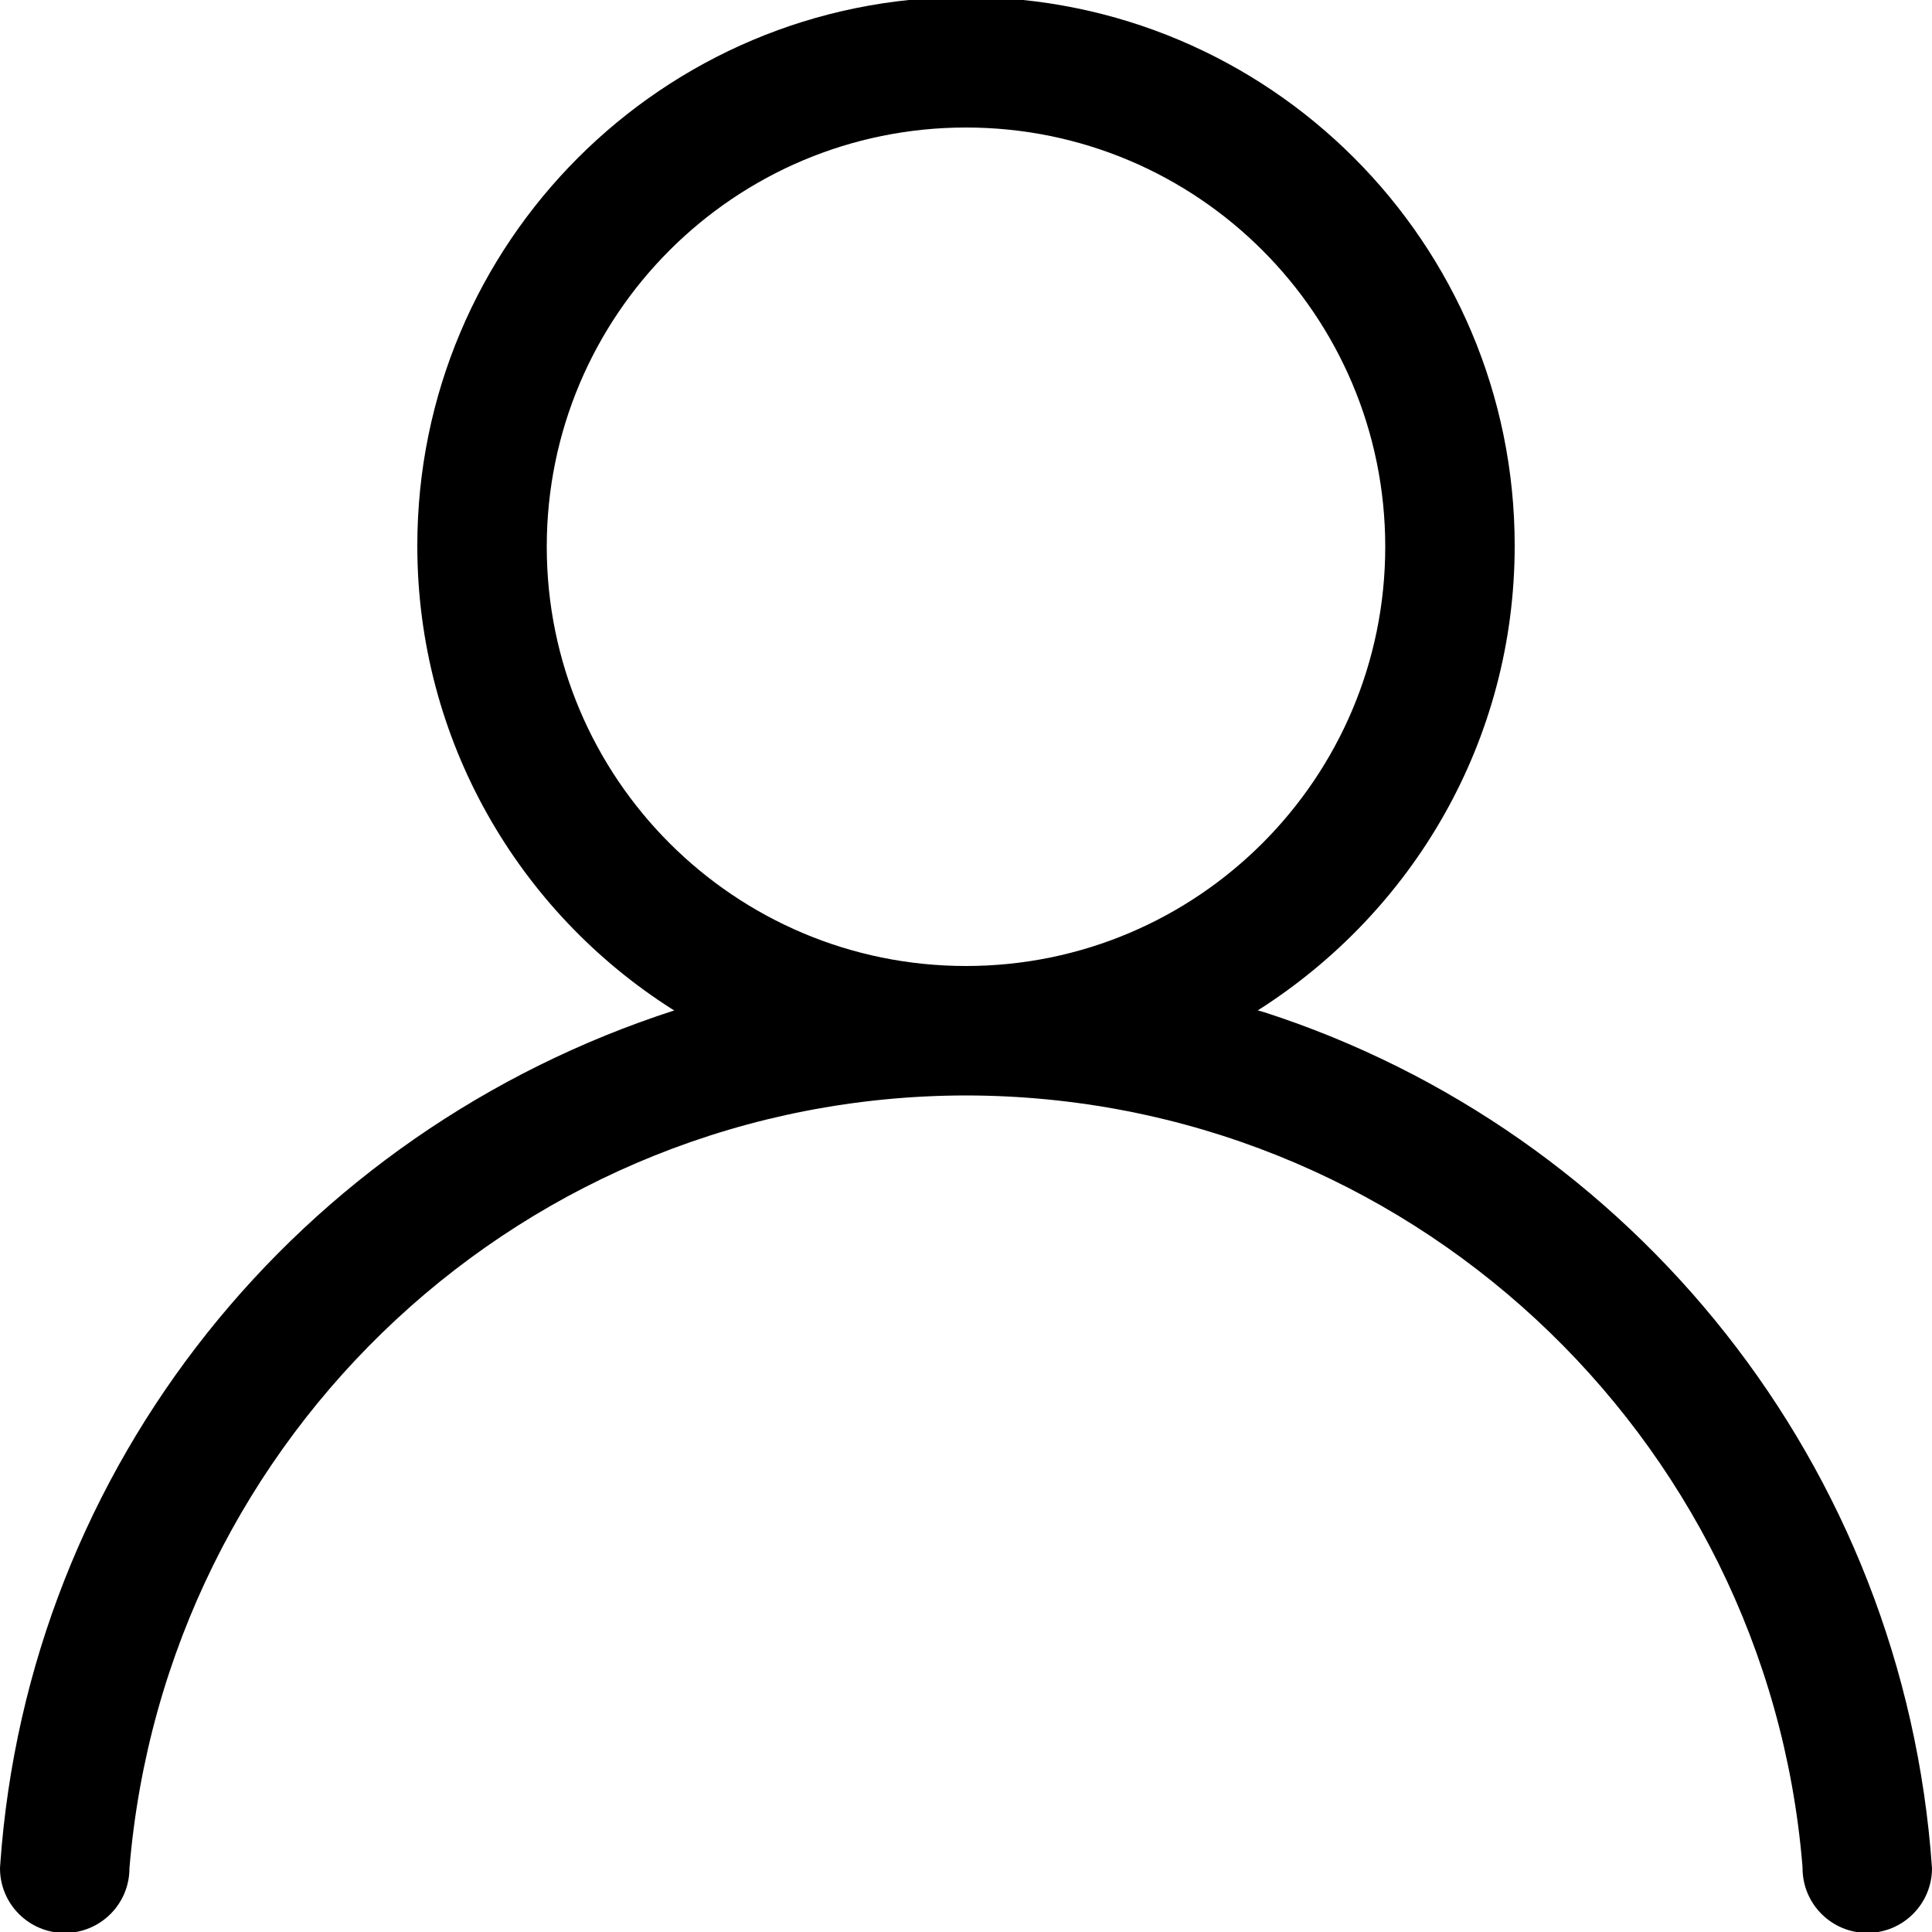 <!-- Generated by IcoMoon.io -->
<svg version="1.1" xmlns="http://www.w3.org/2000/svg" width="32" height="32" viewBox="0 0 32 32">
<title>icon-personal</title>
<path d="M20.832 16.736c2.573-1.634 4.256-4.469 4.256-7.697 0-5.019-4.069-9.088-9.088-9.088s-9.088 4.069-9.088 9.088c0 3.228 1.683 6.063 4.219 7.675l0.037 0.022c-6.207 2.004-10.703 7.525-11.165 14.158l-0.003 0.050c0 0.592 0.48 1.072 1.072 1.072s1.072-0.48 1.072-1.072v0 0c0.597-7.184 6.57-12.79 13.855-12.8h0.001c7.286 0.010 13.259 5.616 13.853 12.749l0.003 0.050c0 0.592 0.48 1.072 1.072 1.072s1.072-0.48 1.072-1.072v0c-0.465-6.683-4.961-12.204-11.055-14.176l-0.113-0.032zM9.056 9.056c0-3.835 3.109-6.944 6.944-6.944s6.944 3.109 6.944 6.944c0 3.835-3.109 6.944-6.944 6.944v0 0c-3.835 0-6.944-3.109-6.944-6.944v0z"></path>
</svg>
